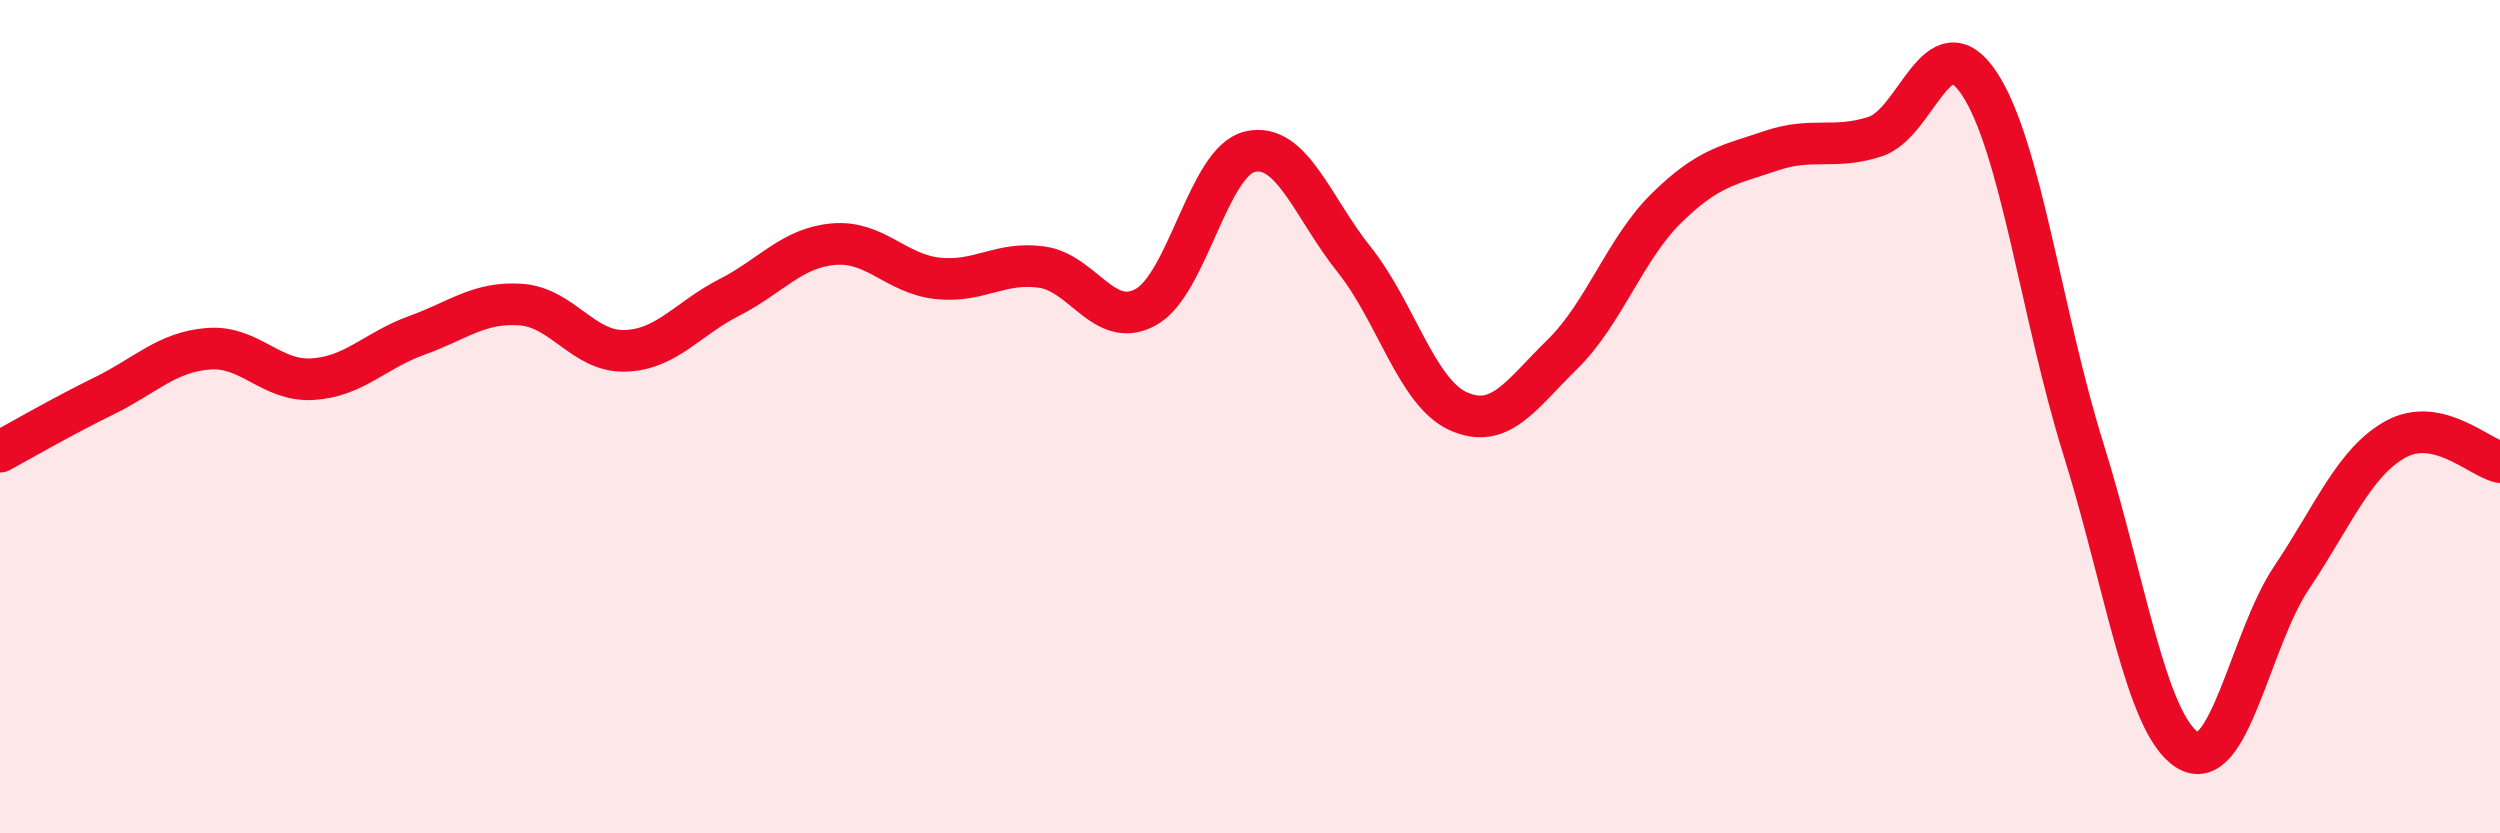 
    <svg width="60" height="20" viewBox="0 0 60 20" xmlns="http://www.w3.org/2000/svg">
      <path
        d="M 0,10.84 C 0.5,10.57 1.5,9.99 2.5,9.5 C 3.5,9.01 4,8.45 5,8.37 C 6,8.29 6.5,9.16 7.5,9.1 C 8.5,9.04 9,8.41 10,8.05 C 11,7.69 11.5,7.24 12.5,7.31 C 13.5,7.38 14,8.45 15,8.42 C 16,8.39 16.5,7.65 17.5,7.14 C 18.5,6.63 19,5.95 20,5.86 C 21,5.77 21.5,6.57 22.5,6.68 C 23.5,6.79 24,6.27 25,6.41 C 26,6.55 26.5,7.92 27.5,7.37 C 28.5,6.82 29,3.87 30,3.64 C 31,3.41 31.5,4.98 32.5,6.23 C 33.5,7.48 34,9.42 35,9.87 C 36,10.32 36.5,9.48 37.5,8.5 C 38.5,7.52 39,5.97 40,4.99 C 41,4.01 41.5,3.96 42.5,3.62 C 43.5,3.28 44,3.6 45,3.28 C 46,2.96 46.5,0.5 47.5,2 C 48.5,3.5 49,7.57 50,10.77 C 51,13.97 51.5,17.38 52.5,18 C 53.5,18.62 54,15.35 55,13.86 C 56,12.37 56.5,11.09 57.5,10.54 C 58.5,9.99 59.5,10.98 60,11.09L60 20L0 20Z"
        fill="#EB0A25"
        opacity="0.1"
        stroke-linecap="round"
        stroke-linejoin="round"
      />
      <path
        d="M 0,10.84 C 0.5,10.57 1.5,9.99 2.5,9.5 C 3.5,9.01 4,8.45 5,8.37 C 6,8.29 6.5,9.16 7.5,9.1 C 8.5,9.04 9,8.41 10,8.05 C 11,7.69 11.5,7.24 12.5,7.31 C 13.5,7.38 14,8.45 15,8.42 C 16,8.39 16.5,7.65 17.5,7.14 C 18.5,6.63 19,5.95 20,5.86 C 21,5.77 21.5,6.57 22.5,6.68 C 23.5,6.79 24,6.27 25,6.41 C 26,6.55 26.5,7.92 27.5,7.37 C 28.5,6.82 29,3.87 30,3.64 C 31,3.41 31.5,4.98 32.5,6.23 C 33.5,7.48 34,9.42 35,9.87 C 36,10.32 36.5,9.48 37.5,8.5 C 38.5,7.52 39,5.97 40,4.99 C 41,4.01 41.5,3.96 42.5,3.62 C 43.5,3.28 44,3.6 45,3.28 C 46,2.96 46.5,0.5 47.5,2 C 48.5,3.5 49,7.57 50,10.77 C 51,13.97 51.5,17.38 52.5,18 C 53.5,18.62 54,15.35 55,13.86 C 56,12.37 56.5,11.09 57.5,10.54 C 58.5,9.99 59.5,10.98 60,11.09"
        stroke="#EB0A25"
        stroke-width="1"
        fill="none"
        stroke-linecap="round"
        stroke-linejoin="round"
      />
    </svg>
  
